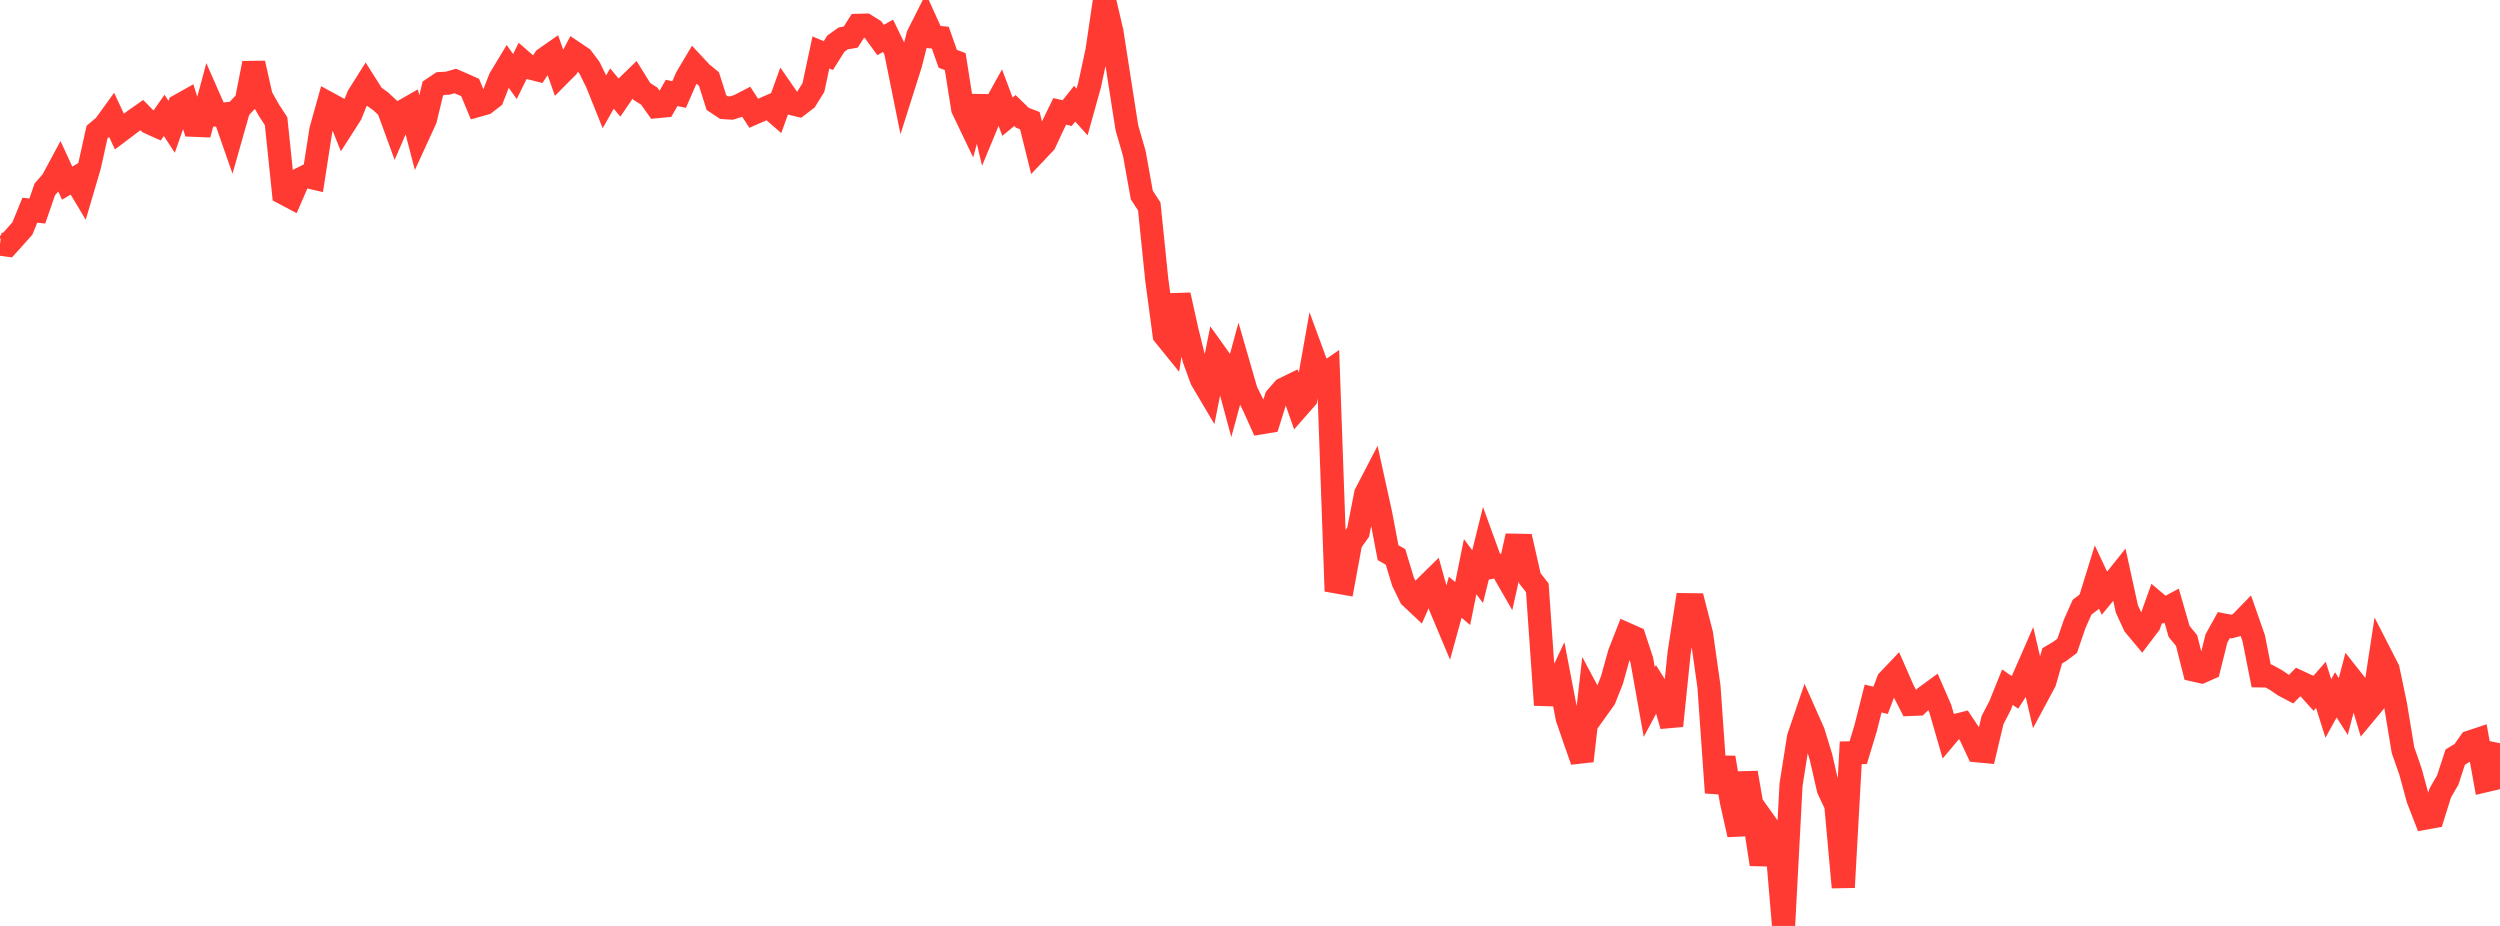 <?xml version="1.0" standalone="no"?>
<!DOCTYPE svg PUBLIC "-//W3C//DTD SVG 1.1//EN" "http://www.w3.org/Graphics/SVG/1.1/DTD/svg11.dtd">

<svg width="135" height="50" viewBox="0 0 135 50" preserveAspectRatio="none" 
  xmlns="http://www.w3.org/2000/svg"
  xmlns:xlink="http://www.w3.org/1999/xlink">


<polyline points="0.0, 13.183 0.403, 13.237 0.806, 12.792 1.209, 12.338 1.612, 11.35 2.015, 11.395 2.418, 10.23 2.821, 9.764 3.224, 9.015 3.627, 9.891 4.03, 9.65 4.433, 10.323 4.836, 8.954 5.239, 7.133 5.642, 6.795 6.045, 6.238 6.448, 7.105 6.851, 6.801 7.254, 6.496 7.657, 6.213 8.06, 6.623 8.463, 6.804 8.866, 6.23 9.269, 6.846 9.672, 5.699 10.075, 5.473 10.478, 6.765 10.881, 6.781 11.284, 5.284 11.687, 6.2 12.09, 6.157 12.493, 7.309 12.896, 5.888 13.299, 5.461 13.701, 3.412 14.104, 5.209 14.507, 5.926 14.91, 6.549 15.313, 10.43 15.716, 10.643 16.119, 9.719 16.522, 9.517 16.925, 9.612 17.328, 7.017 17.731, 5.578 18.134, 5.798 18.537, 6.81 18.94, 6.181 19.343, 5.184 19.746, 4.545 20.149, 5.181 20.552, 5.467 20.955, 5.841 21.358, 6.944 21.761, 6.007 22.164, 5.776 22.567, 7.327 22.97, 6.449 23.373, 4.785 23.776, 4.513 24.179, 4.491 24.582, 4.374 24.985, 4.545 25.388, 4.725 25.791, 5.695 26.194, 5.582 26.597, 5.271 27.0, 4.234 27.403, 3.567 27.806, 4.133 28.209, 3.314 28.612, 3.666 29.015, 3.768 29.418, 3.166 29.821, 2.885 30.224, 4.029 30.627, 3.623 31.03, 2.857 31.433, 3.128 31.836, 3.666 32.239, 4.485 32.642, 5.489 33.045, 4.782 33.448, 5.264 33.851, 4.675 34.254, 4.284 34.657, 4.936 35.06, 5.191 35.463, 5.759 35.866, 5.721 36.269, 5.016 36.672, 5.105 37.075, 4.182 37.478, 3.505 37.881, 3.938 38.284, 4.268 38.687, 5.539 39.09, 5.809 39.493, 5.836 39.896, 5.709 40.299, 5.499 40.701, 6.117 41.104, 5.941 41.507, 5.765 41.91, 6.116 42.313, 5 42.716, 5.583 43.119, 5.683 43.522, 5.375 43.925, 4.725 44.328, 2.833 44.731, 3.001 45.134, 2.359 45.537, 2.072 45.94, 2.003 46.343, 1.368 46.746, 1.357 47.149, 1.607 47.552, 2.161 47.955, 1.931 48.358, 2.761 48.761, 4.755 49.164, 3.483 49.567, 1.907 49.97, 1.108 50.373, 1.997 50.776, 2.031 51.179, 3.175 51.582, 3.326 51.985, 5.873 52.388, 6.714 52.791, 5.225 53.194, 6.927 53.597, 5.955 54.0, 5.23 54.403, 6.299 54.806, 5.969 55.209, 6.359 55.612, 6.514 56.015, 8.139 56.418, 7.714 56.821, 6.847 57.224, 6.016 57.627, 6.107 58.03, 5.601 58.433, 6.046 58.836, 4.599 59.239, 2.73 59.642, 0.0 60.045, 1.723 60.448, 4.317 60.851, 6.897 61.254, 8.289 61.657, 10.531 62.06, 11.148 62.463, 15.085 62.866, 18.089 63.269, 18.586 63.672, 15.929 64.075, 17.758 64.478, 19.392 64.881, 20.497 65.284, 21.178 65.687, 19.158 66.09, 19.722 66.493, 21.214 66.896, 19.735 67.299, 21.129 67.701, 21.931 68.104, 22.829 68.507, 22.762 68.91, 21.473 69.313, 21.012 69.716, 20.816 70.119, 21.97 70.522, 21.511 70.925, 19.245 71.328, 20.341 71.731, 20.062 72.134, 31.417 72.537, 31.488 72.94, 29.299 73.343, 28.73 73.746, 26.668 74.149, 25.892 74.552, 27.724 74.955, 29.845 75.358, 30.072 75.761, 31.404 76.164, 32.233 76.567, 32.613 76.97, 31.704 77.373, 31.308 77.776, 32.758 78.179, 33.717 78.582, 32.25 78.985, 32.591 79.388, 30.6 79.791, 31.137 80.194, 29.514 80.597, 30.622 81.0, 30.544 81.403, 31.245 81.806, 29.442 82.209, 29.45 82.612, 31.226 83.015, 31.741 83.418, 37.506 83.821, 37.518 84.224, 36.672 84.627, 38.771 85.03, 39.944 85.433, 41.088 85.836, 37.545 86.239, 38.302 86.642, 37.74 87.045, 36.724 87.448, 35.277 87.851, 34.25 88.254, 34.429 88.657, 35.65 89.06, 37.908 89.463, 37.154 89.866, 37.794 90.269, 39.193 90.672, 35.257 91.075, 32.653 91.478, 32.658 91.881, 34.23 92.284, 37.07 92.687, 42.806 93.09, 40.913 93.493, 43.275 93.896, 45.074 94.299, 41.728 94.701, 44.054 95.104, 46.673 95.507, 44.699 95.91, 45.262 96.313, 50.0 96.716, 42.376 97.119, 39.823 97.522, 38.638 97.925, 39.544 98.328, 40.862 98.731, 42.62 99.134, 43.473 99.537, 47.916 99.94, 40.653 100.343, 40.644 100.746, 39.319 101.149, 37.72 101.552, 37.818 101.955, 36.756 102.358, 36.332 102.761, 37.252 103.164, 38.039 103.567, 38.023 103.97, 37.637 104.373, 37.342 104.776, 38.268 105.179, 39.661 105.582, 39.181 105.985, 39.08 106.388, 39.686 106.791, 40.544 107.194, 40.582 107.597, 38.884 108.0, 38.108 108.403, 37.108 108.806, 37.387 109.209, 36.759 109.612, 35.837 110.015, 37.568 110.418, 36.818 110.821, 35.414 111.224, 35.177 111.627, 34.874 112.03, 33.695 112.433, 32.786 112.836, 32.481 113.239, 31.177 113.642, 32.035 114.045, 31.544 114.448, 31.039 114.851, 32.883 115.254, 33.758 115.657, 34.242 116.06, 33.712 116.463, 32.583 116.866, 32.923 117.269, 32.704 117.672, 34.098 118.075, 34.587 118.478, 36.184 118.881, 36.276 119.284, 36.098 119.687, 34.479 120.09, 33.753 120.493, 33.833 120.896, 33.726 121.299, 33.312 121.701, 34.463 122.104, 36.499 122.507, 36.507 122.91, 36.726 123.313, 37.005 123.716, 37.218 124.119, 36.809 124.522, 36.996 124.925, 37.443 125.328, 36.982 125.731, 38.258 126.134, 37.523 126.537, 38.15 126.94, 36.619 127.343, 37.128 127.746, 38.479 128.149, 37.994 128.552, 35.352 128.955, 36.139 129.358, 38.062 129.761, 40.505 130.164, 41.657 130.567, 43.139 130.97, 44.178 131.373, 44.104 131.776, 42.817 132.179, 42.118 132.582, 40.885 132.985, 40.639 133.388, 40.066 133.791, 39.932 134.194, 42.163 134.597, 42.069 135.0, 40.136" fill="none" stroke="#ff3a33" stroke-width="1.25"/>

</svg>